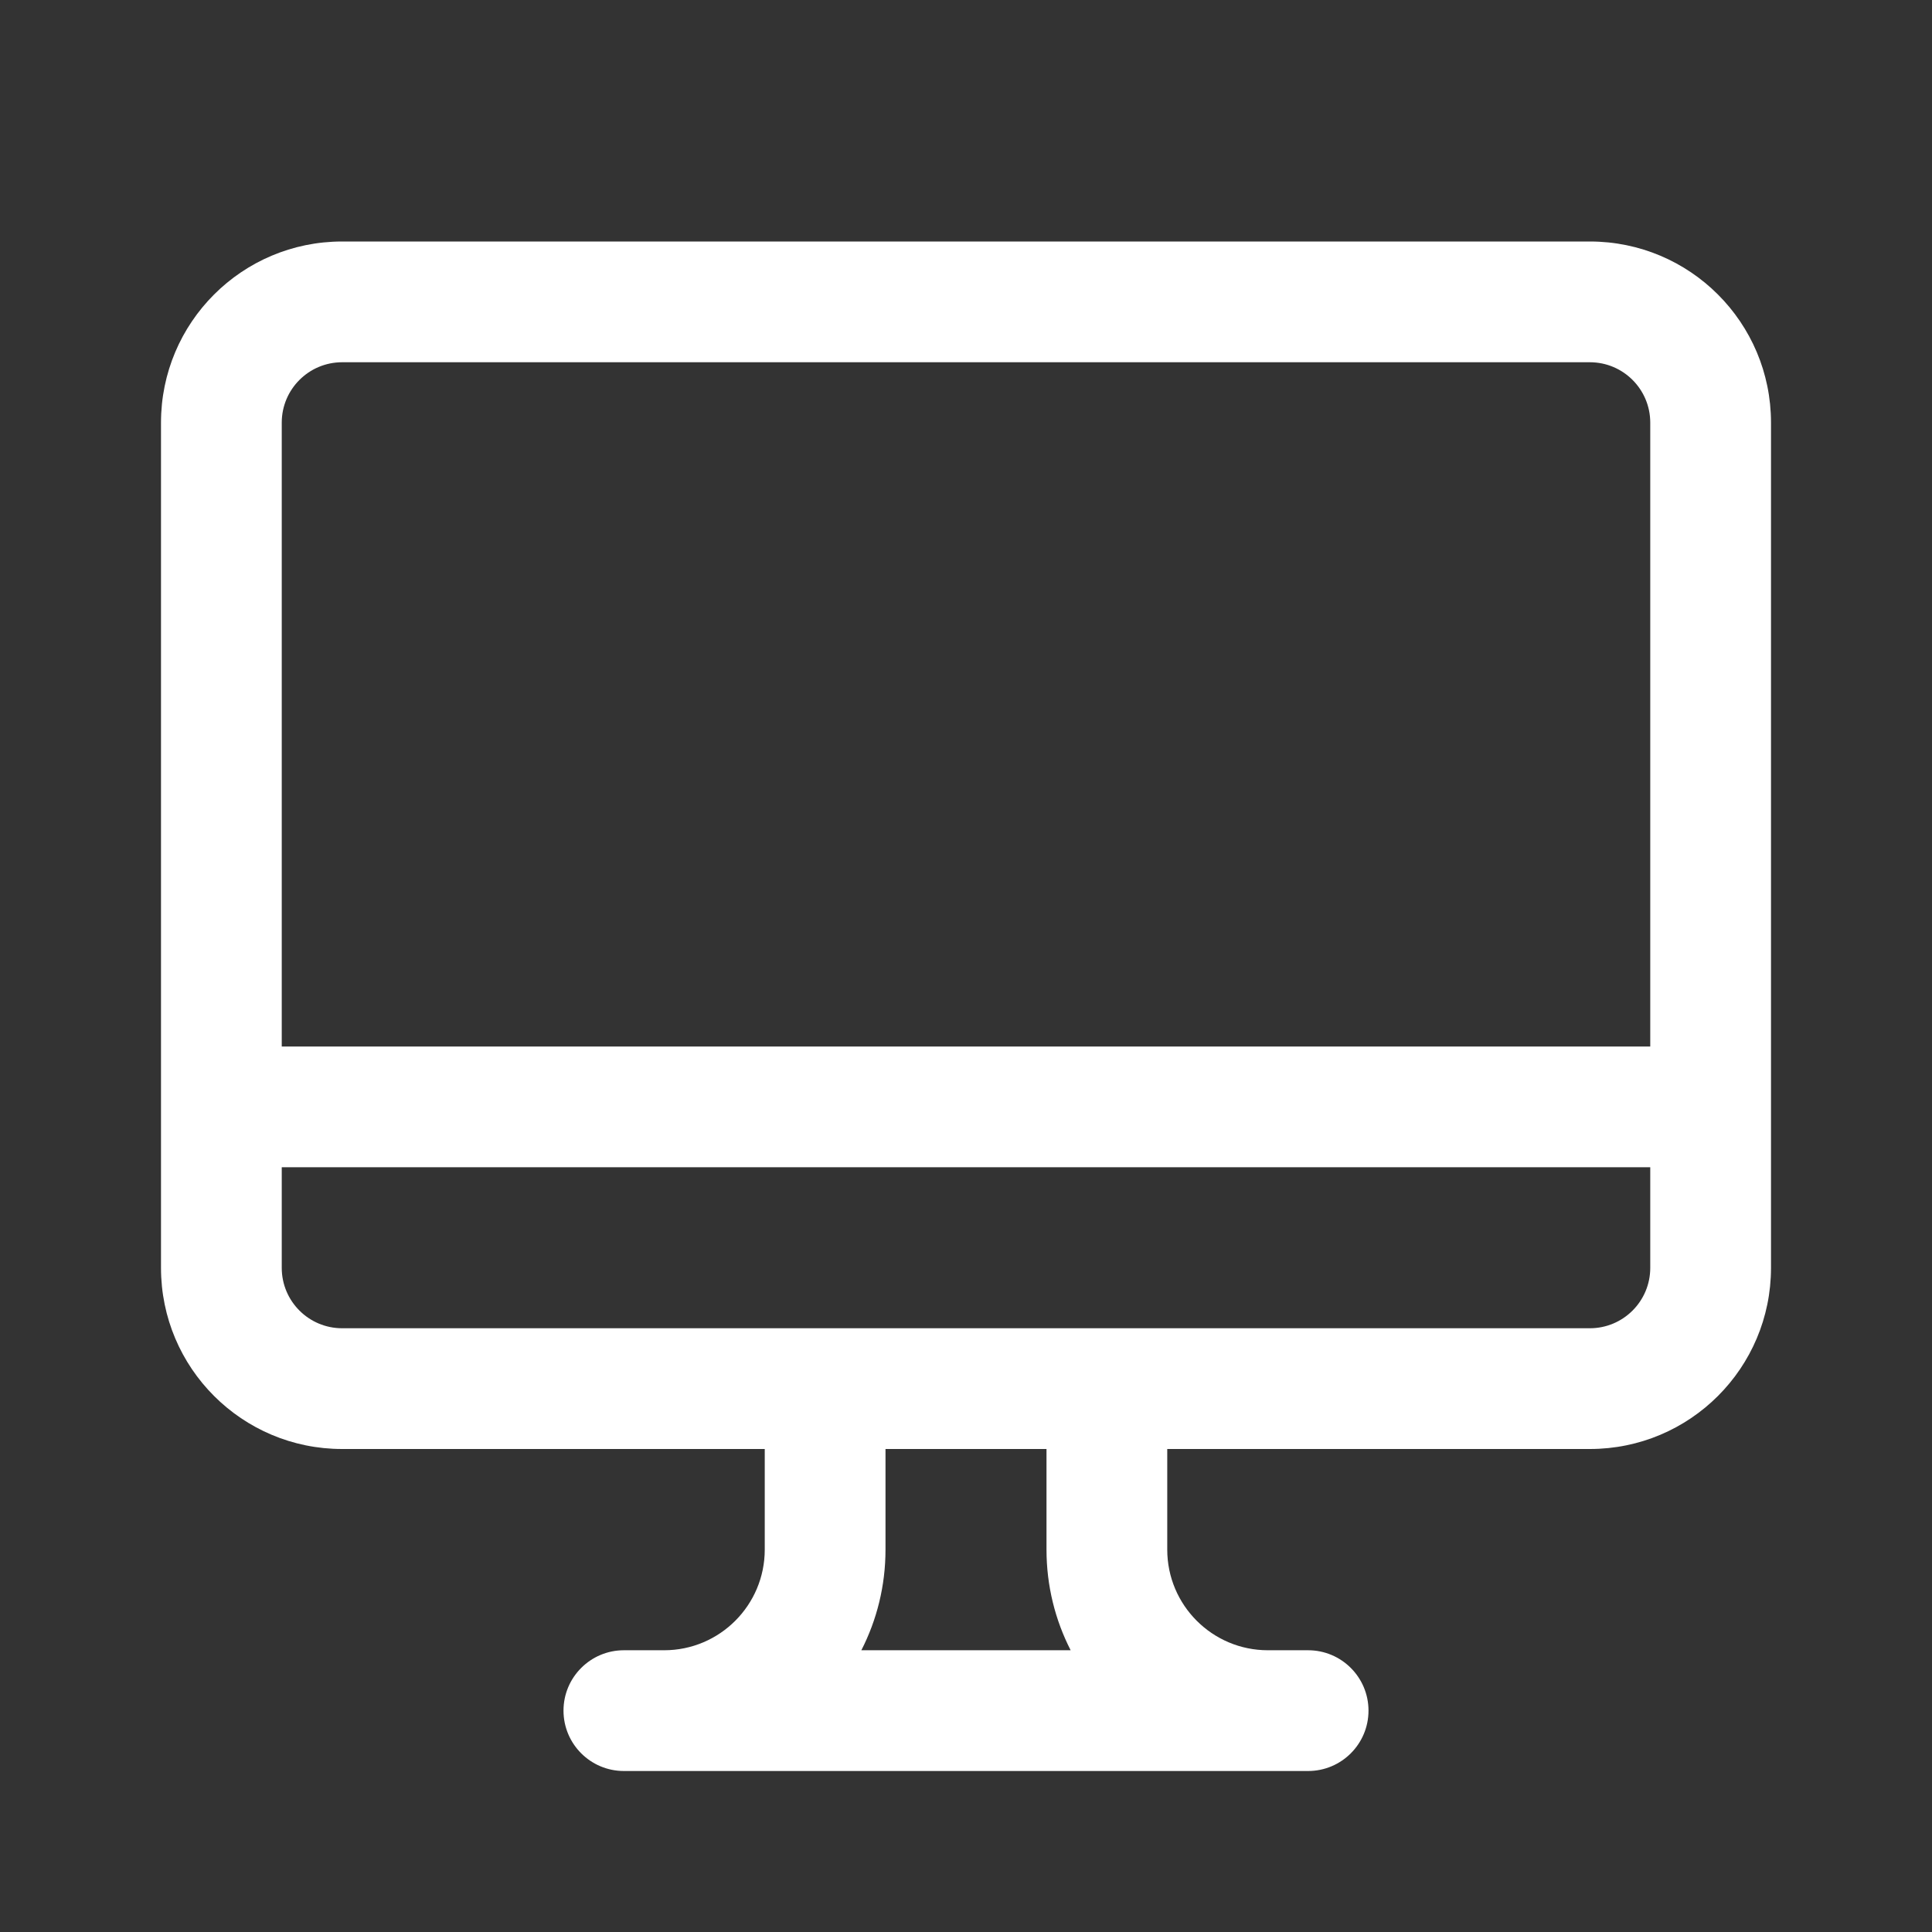 <svg xmlns="http://www.w3.org/2000/svg" width="24" height="24" viewBox="0 0 24 24" fill="none">
  <rect x="0" y="0" width="24" height="24" fill="#333333" stroke="none"/>
  <path d="M19.75 3C20.993 3 22 4.007 22 5.25V15.75C22 16.993 20.993 18 19.75 18H14.5V19.25C14.5 19.94 15.06 20.5 15.75 20.5H16.25C16.664 20.5 17 20.836 17 21.25C17 21.664 16.664 22 16.25 22H7.75C7.336 22 7 21.664 7 21.25C7 20.836 7.336 20.5 7.75 20.5H8.25C8.94 20.5 9.5 19.94 9.5 19.25V18H4.25C3.007 18 2 16.993 2 15.75V5.25C2 4.007 3.007 3 4.25 3H19.75ZM11 18V19.25C11 19.7 10.892 20.125 10.7 20.5H13.3C13.108 20.125 13 19.7 13 19.25V18H11ZM20.5 5.25C20.5 4.836 20.164 4.5 19.75 4.5H4.25C3.836 4.5 3.5 4.836 3.5 5.25V13H20.5V5.25ZM20.5 14.5H3.5V15.75C3.5 16.164 3.836 16.5 4.25 16.5H19.75C20.164 16.5 20.5 16.164 20.5 15.75V14.5Z" fill="white"/>
</svg>
